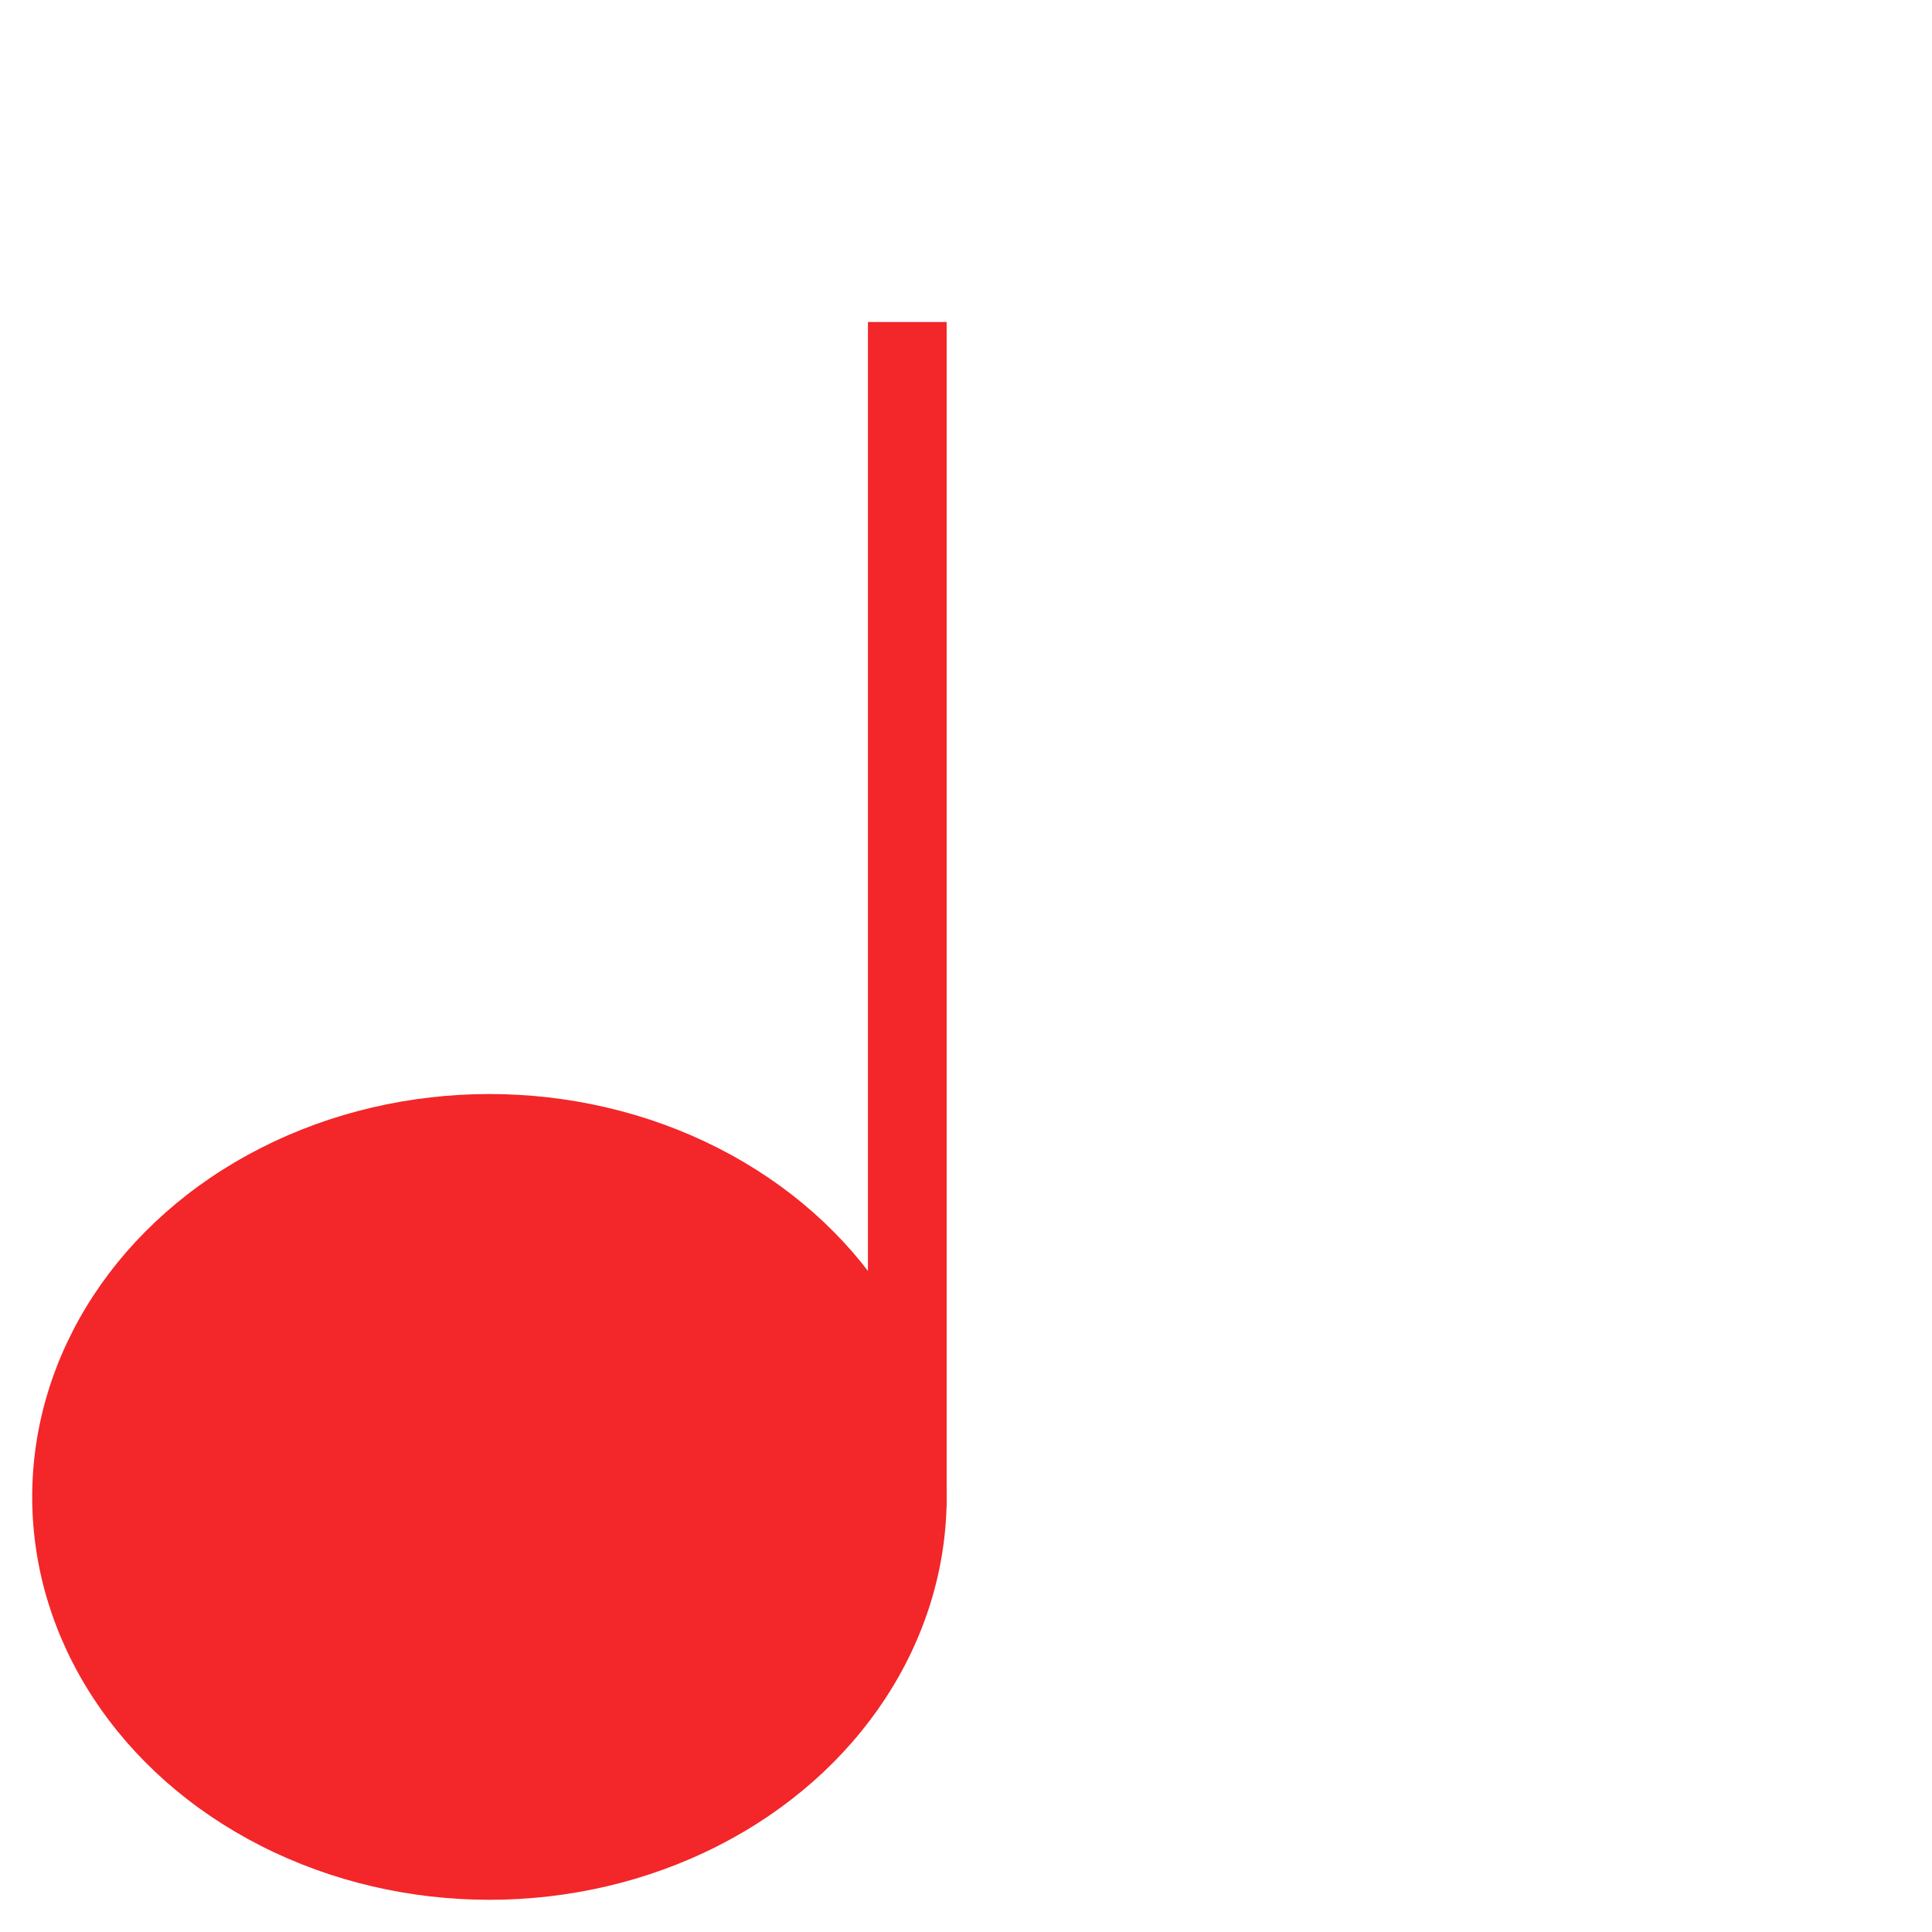 <?xml version="1.0" encoding="UTF-8"?> <svg xmlns="http://www.w3.org/2000/svg" width="60" height="60" viewBox="0 0 60 60" fill="none"> <ellipse cx="15.2" cy="46.488" rx="14.2" ry="12.512" fill="#F32629"></ellipse> <rect x="26.955" y="10" width="2.444" height="36.779" fill="#F32629"></rect> </svg> 
